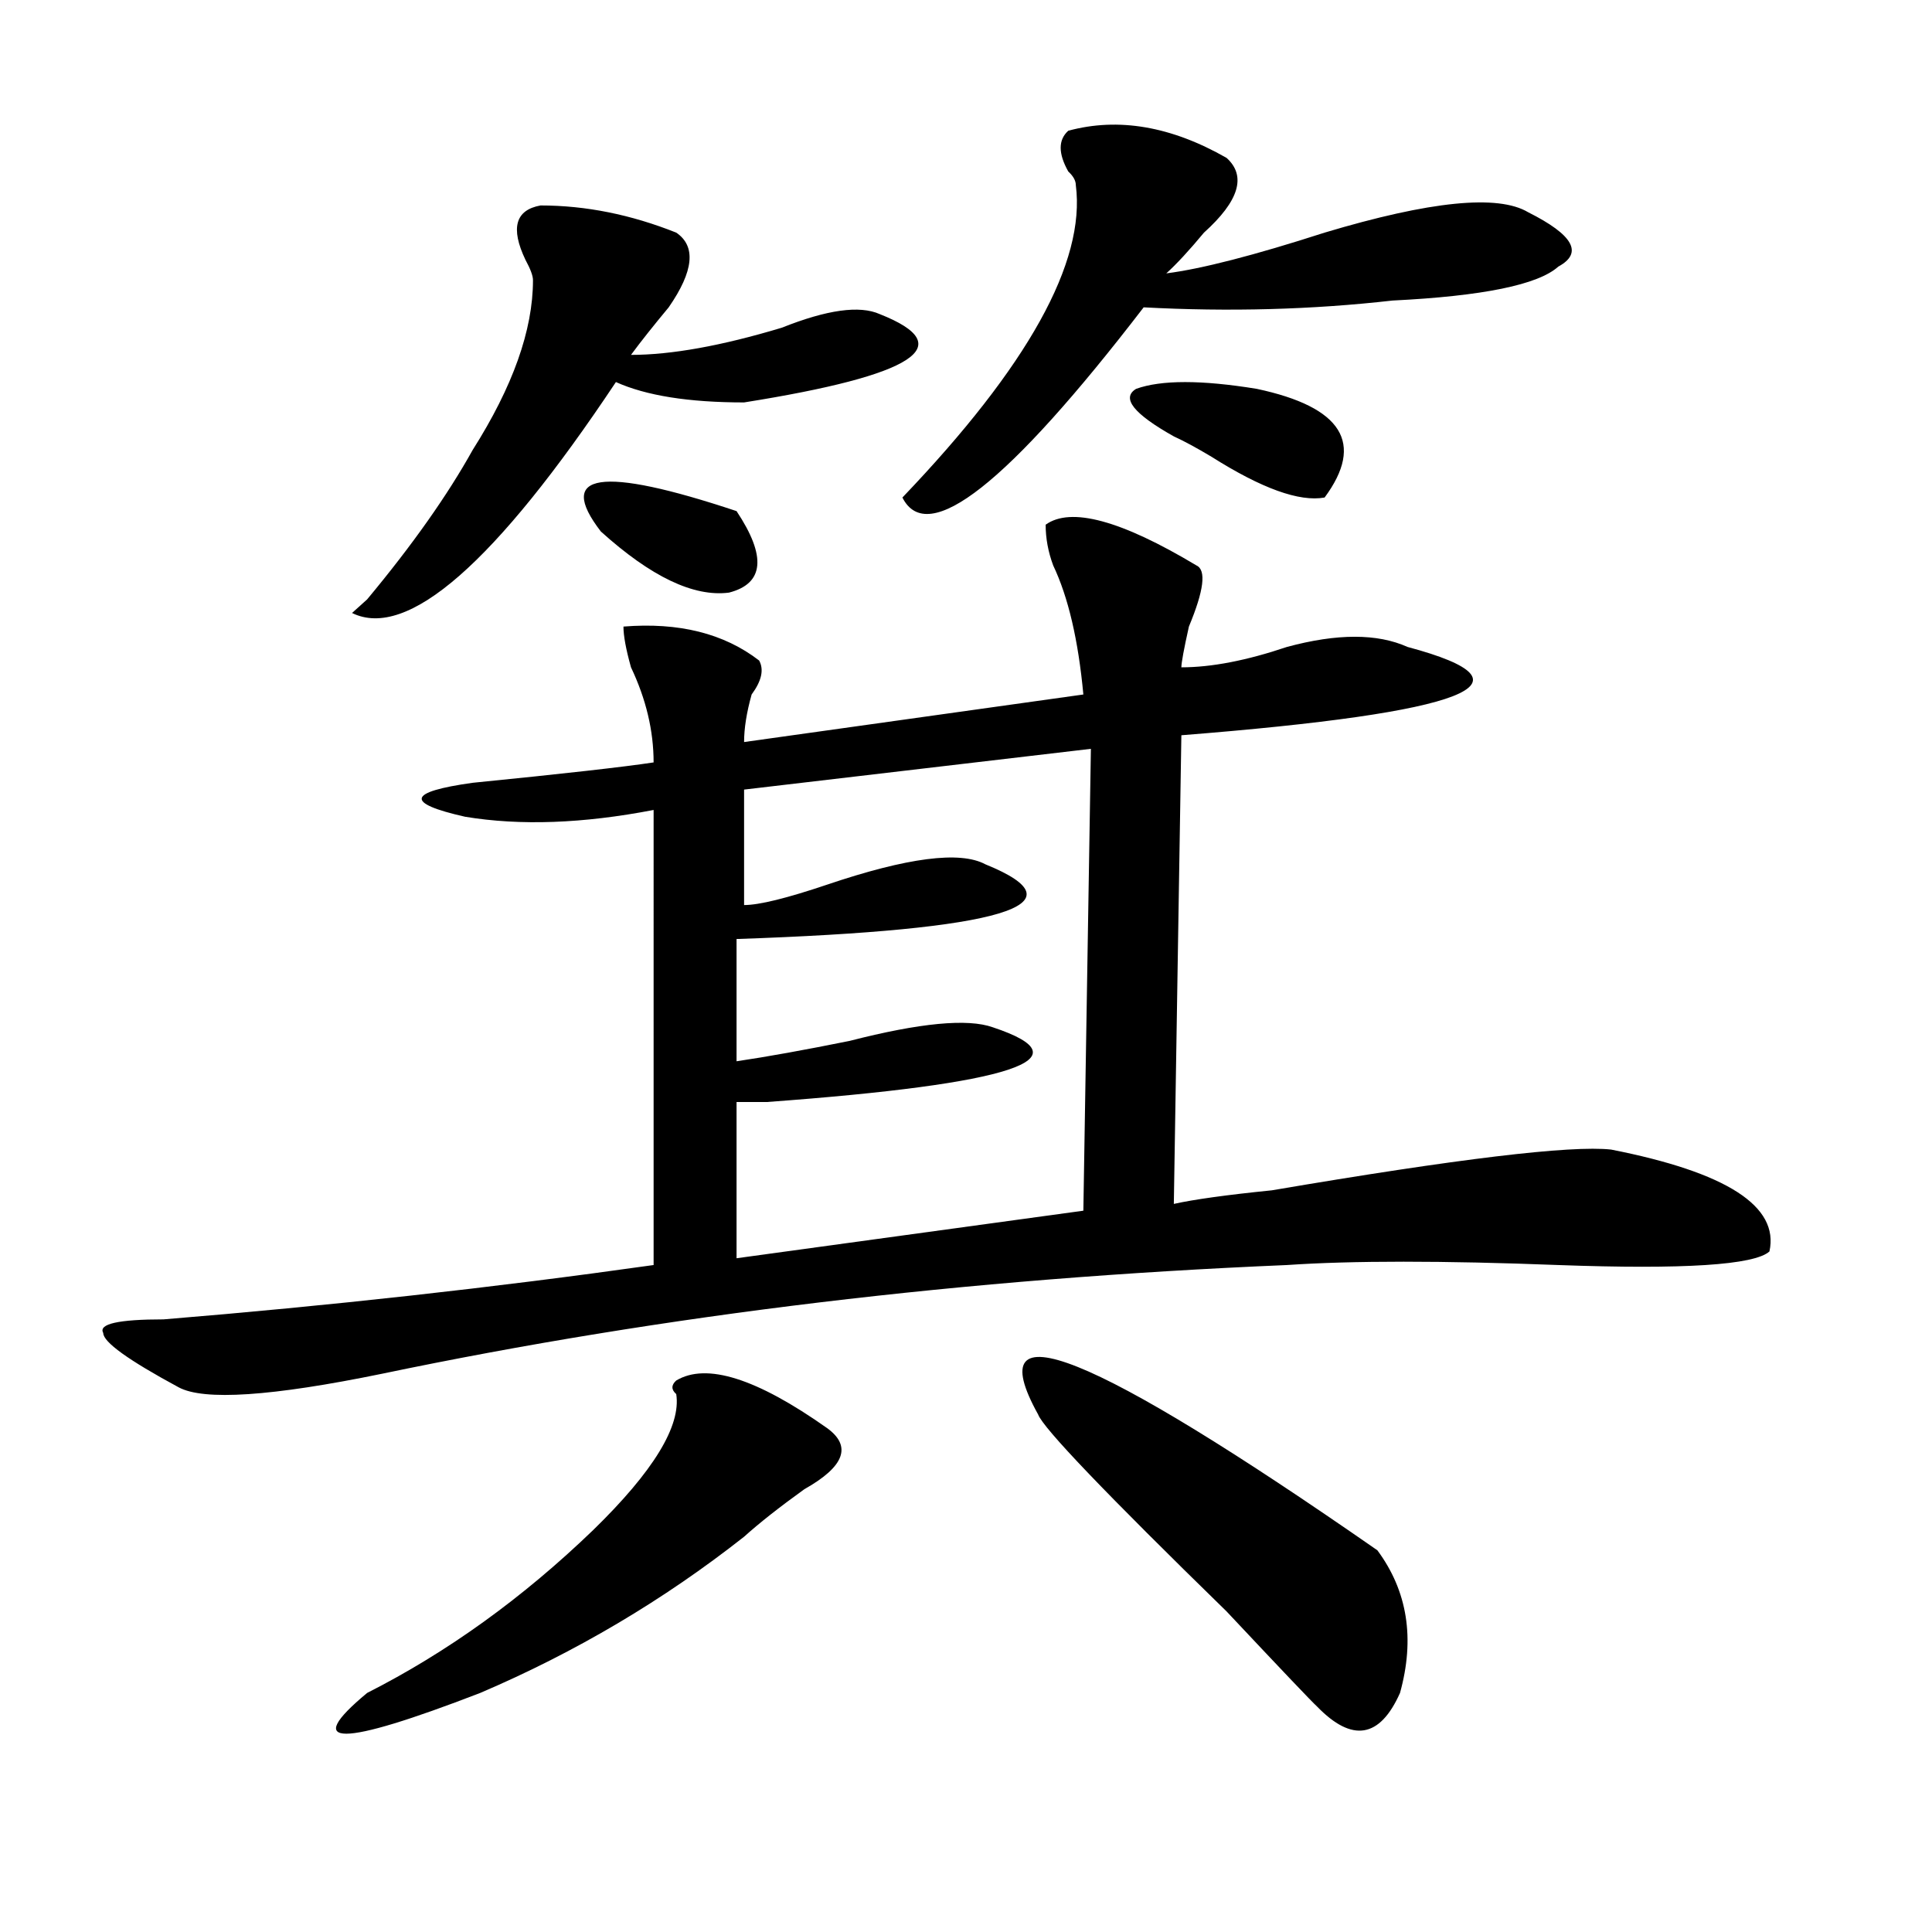 <?xml version="1.0" encoding="utf-8"?>
<!-- Generator: Adobe Illustrator 16.0.0, SVG Export Plug-In . SVG Version: 6.00 Build 0)  -->
<!DOCTYPE svg PUBLIC "-//W3C//DTD SVG 1.1//EN" "http://www.w3.org/Graphics/SVG/1.1/DTD/svg11.dtd">
<svg version="1.1" id="图层_1" xmlns="http://www.w3.org/2000/svg" xmlns:xlink="http://www.w3.org/1999/xlink" x="0px" y="0px"
	 width="1000px" height="1000px" viewBox="0 0 1000 1000" enable-background="new 0 0 1000 1000" xml:space="preserve">
<path d="M541.23,271.578c12.987-9.338,39.023-2.307,78.047,21.094c5.183,2.362,3.902,12.909-3.902,31.641
	c-2.622,11.756-3.902,18.787-3.902,21.094c15.609,0,33.779-3.516,54.633-10.547c25.975-7.031,46.828-7.031,62.438,0
	c70.242,18.787,31.219,34.003-117.07,45.703l-3.902,242.578c10.365-2.307,27.316-4.669,50.73-7.031
	c96.217-16.369,154.752-23.4,175.605-21.094c59.815,11.756,87.132,29.334,81.949,52.734c-7.805,7.031-44.268,9.394-109.266,7.031
	c-59.877-2.307-106.705-2.307-140.484,0c-166.521,7.031-322.614,25.818-468.281,56.25c-57.255,11.756-92.376,14.063-105.363,7.031
	c-26.036-14.063-39.023-23.4-39.023-28.125c-2.622-4.669,7.805-7.031,31.219-7.031c85.852-7.031,170.361-16.369,253.652-28.125
	V419.234c-36.463,7.031-68.962,8.24-97.559,3.516c-31.219-7.031-29.938-12.854,3.902-17.578
	c46.828-4.669,78.047-8.185,93.656-10.547c0-16.369-3.902-32.794-11.707-49.219c-2.622-9.338-3.902-16.369-3.902-21.094
	c28.597-2.307,52.011,3.516,70.242,17.578c2.561,4.725,1.28,10.547-3.902,17.578c-2.622,9.394-3.902,17.578-3.902,24.609
	l175.605-24.609c-2.622-28.125-7.805-50.372-15.609-66.797C542.511,285.641,541.23,278.609,541.23,271.578z M350.016,714.547
	c15.609-9.338,41.584-1.153,78.047,24.609c12.987,9.394,9.085,19.94-11.707,31.641c-13.049,9.394-23.414,17.578-31.219,24.609
	c-41.646,32.794-87.193,59.766-136.582,80.859c-72.864,28.125-92.376,28.125-58.535,0c41.584-21.094,80.607-49.219,117.07-84.375
	c31.219-30.432,45.486-53.888,42.926-70.313C347.394,719.271,347.394,716.909,350.016,714.547z M279.773,106.344
	c23.414,0,46.828,4.725,70.242,14.063c10.365,7.031,9.085,19.94-3.902,38.672c-7.805,9.394-14.329,17.578-19.512,24.609
	c20.792,0,46.828-4.669,78.047-14.063c23.414-9.338,40.304-11.7,50.73-7.031c41.584,16.425,18.17,31.641-70.242,45.703
	c-28.658,0-50.73-3.516-66.34-10.547c-62.438,93.769-107.985,133.594-136.582,119.531c2.561-2.307,5.183-4.669,7.805-7.031
	c23.414-28.125,41.584-53.888,54.633-77.344c20.792-32.794,31.219-62.072,31.219-87.891c0-2.307-1.342-5.822-3.902-10.547
	C264.164,118.1,266.725,108.706,279.773,106.344z M310.992,275.094c-23.414-30.432,0-33.947,70.242-10.547
	c15.609,23.456,14.268,37.519-3.902,42.188C359.101,309.097,336.967,298.55,310.992,275.094z M564.645,387.594l-179.508,21.094
	v59.766c7.805,0,22.072-3.516,42.926-10.547c41.584-14.063,68.9-17.578,81.949-10.547c52.011,21.094,9.085,34.003-128.777,38.672
	v63.281c15.609-2.307,35.121-5.822,58.535-10.547c36.401-9.338,61.096-11.7,74.145-7.031c49.389,16.425,10.365,29.334-117.07,38.672
	c-7.805,0-13.049,0-15.609,0v80.859l179.508-24.609L564.645,387.594z M552.938,67.672c25.975-7.031,53.291-2.307,81.949,14.063
	c10.365,9.394,6.463,22.303-11.707,38.672c-7.805,9.394-14.329,16.425-19.512,21.094c18.17-2.307,45.486-9.338,81.949-21.094
	c54.633-16.369,89.754-19.885,105.363-10.547c23.414,11.756,28.597,21.094,15.609,28.125c-10.427,9.394-39.023,15.271-85.852,17.578
	c-41.646,4.725-84.571,5.878-128.777,3.516c-70.242,91.406-111.888,124.256-124.875,98.438
	c64.998-67.95,94.937-121.838,89.754-161.719c0-2.307-1.342-4.669-3.902-7.031C547.693,79.428,547.693,72.396,552.938,67.672z
	 M537.328,732.125c-31.219-56.25,27.316-32.794,175.605,70.313c15.609,21.094,19.512,45.703,11.707,73.828
	c-10.427,23.4-24.756,25.763-42.926,7.031c-2.622-2.362-18.231-18.787-46.828-49.219
	C572.449,773.159,539.889,739.156,537.328,732.125z M650.496,201.266c44.206,9.394,55.913,28.125,35.121,56.25
	c-13.049,2.362-32.561-4.669-58.535-21.094c-7.805-4.669-14.329-8.185-19.512-10.547c-20.854-11.7-27.316-19.885-19.512-24.609
	C601.046,196.597,621.838,196.597,650.496,201.266z"/>
</svg>
